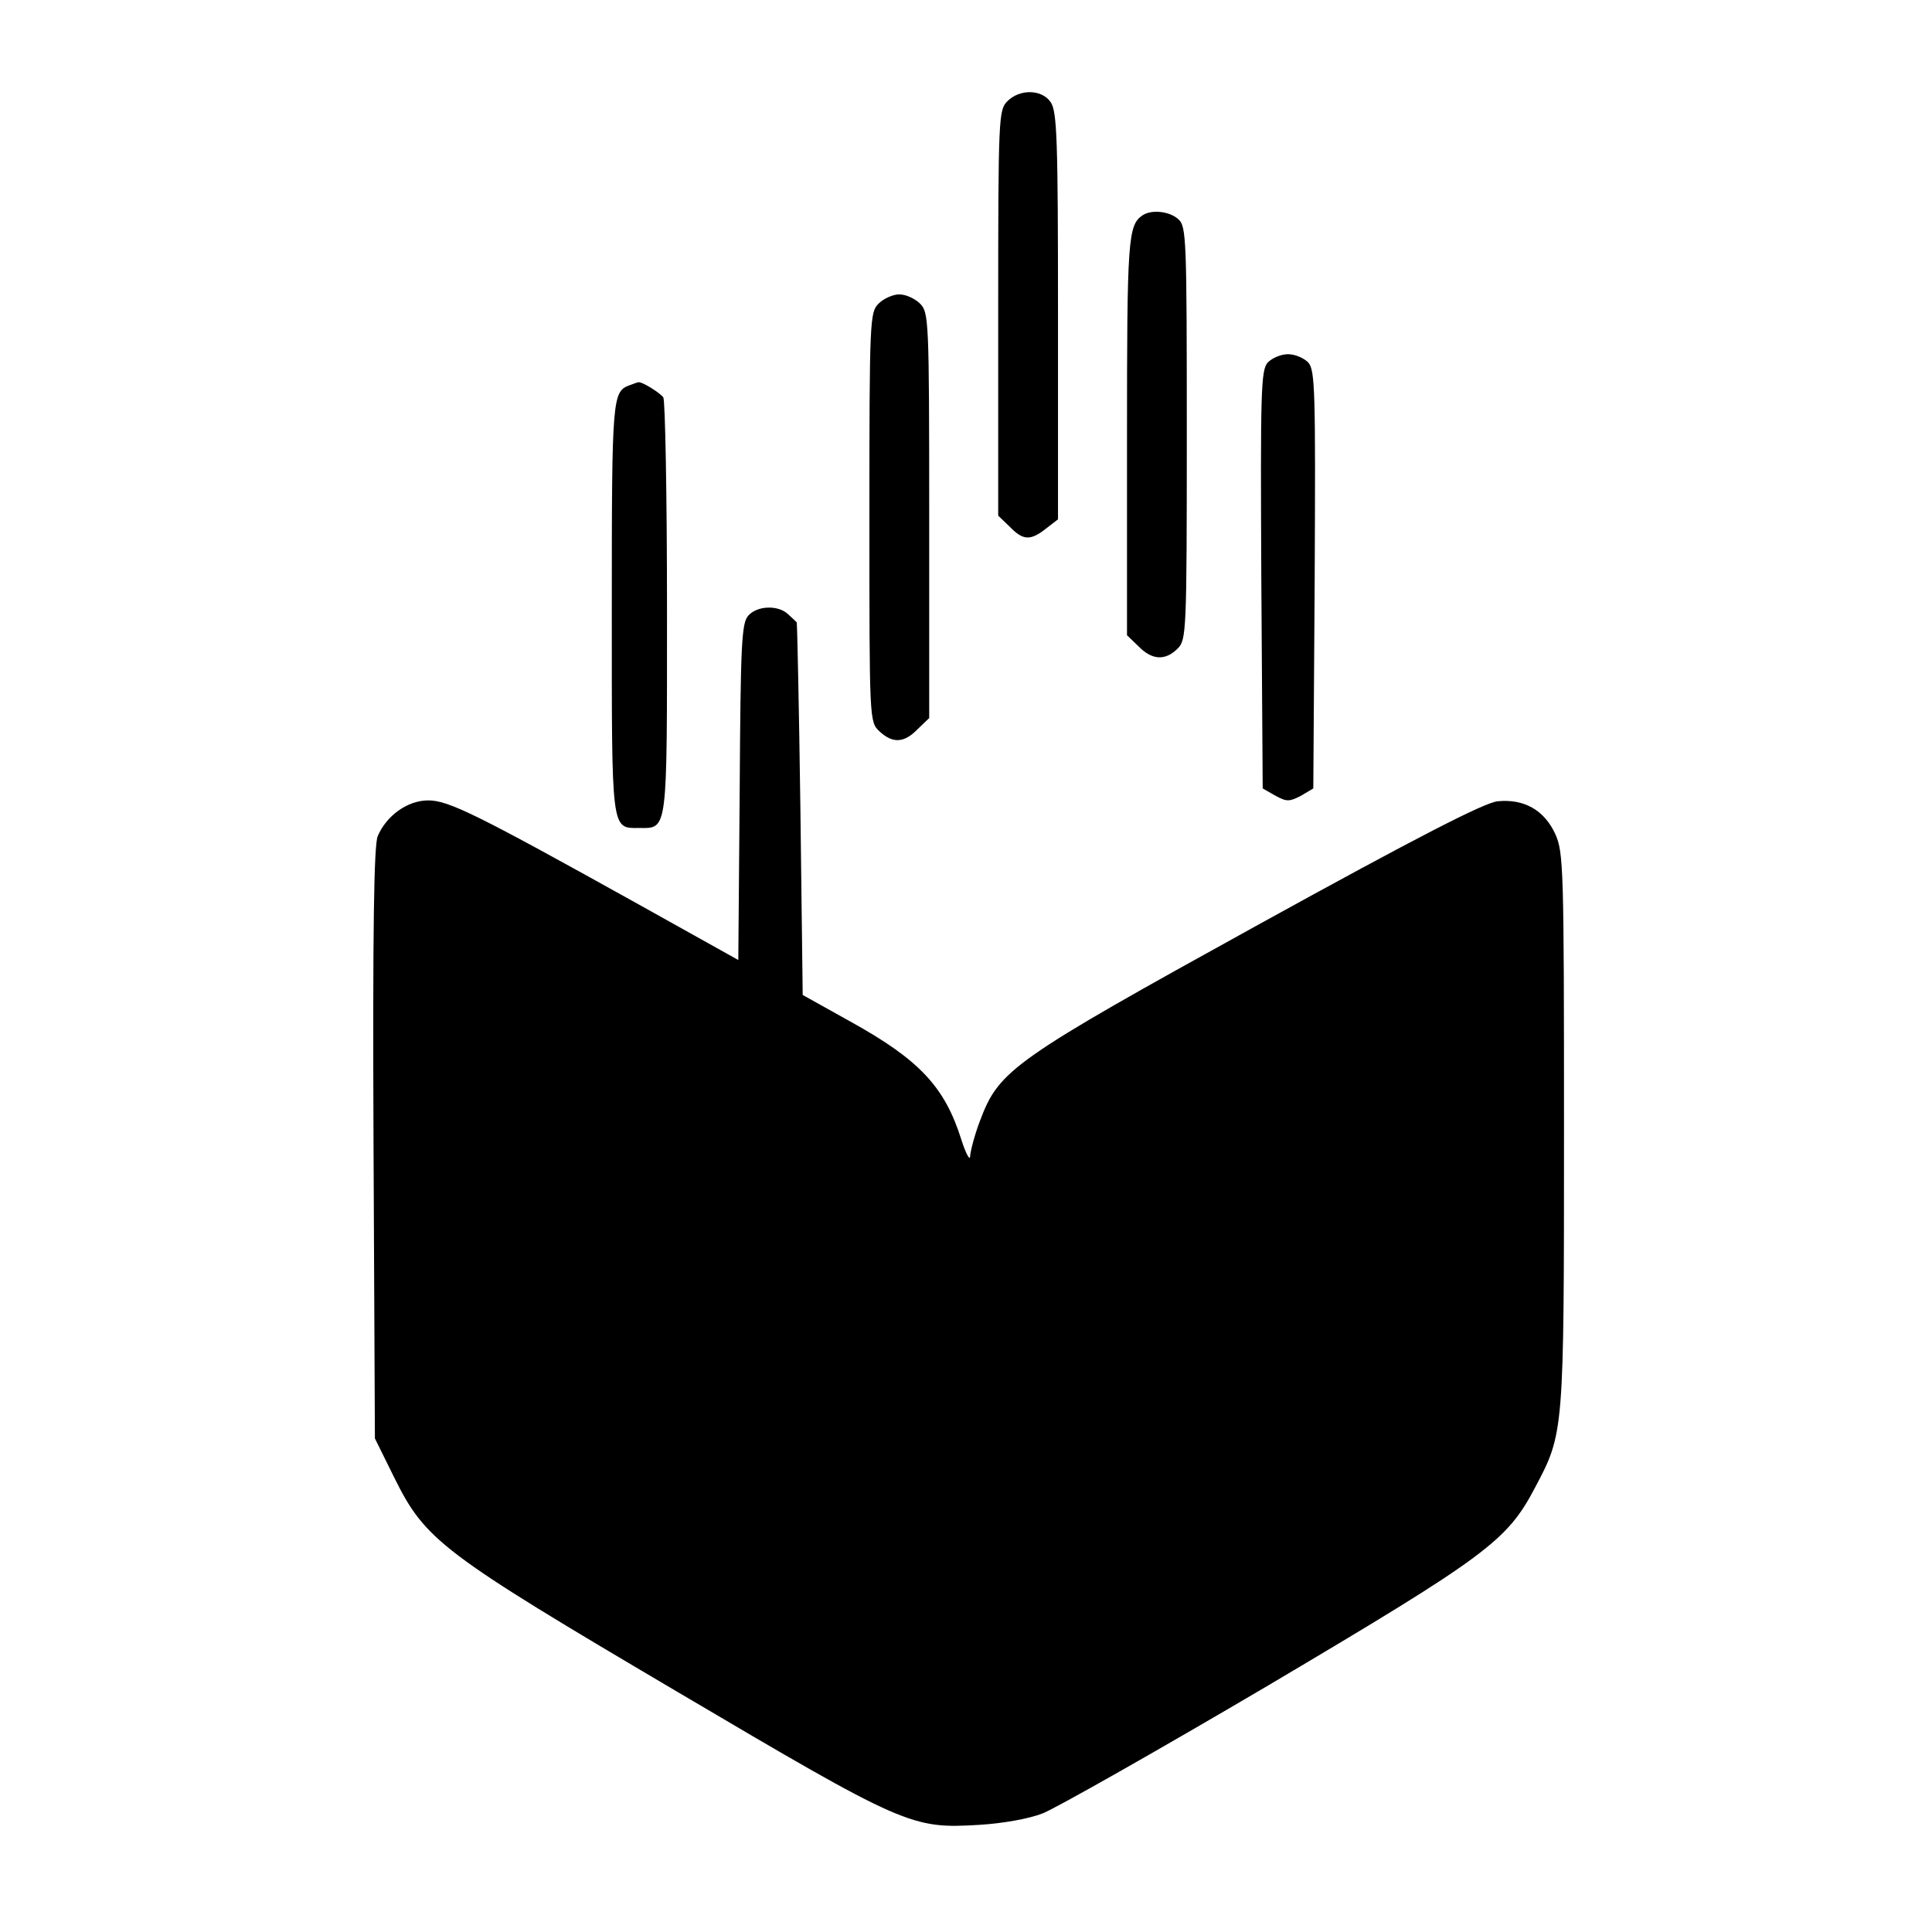 <?xml version="1.0" standalone="no"?>
<!DOCTYPE svg PUBLIC "-//W3C//DTD SVG 20010904//EN"
 "http://www.w3.org/TR/2001/REC-SVG-20010904/DTD/svg10.dtd">
<svg version="1.0" xmlns="http://www.w3.org/2000/svg"
 width="420pt" height="420pt" viewBox="0 0 420 420"
 preserveAspectRatio="xMidYMid meet">
<g transform="translate(0,420) scale(0.1,-0.1)"
fill="#000000" stroke="none">
<path d="M2190 3980 c-19 -19 -20 -33 -20 -460 l0 -441 25 -24 c29 -30 45 -31
79 -4 l26 20 0 443 c0 383 -2 444 -16 464 -19 28 -67 29 -94 2z"/>
<path d="M2484 3732 c-32 -21 -34 -53 -34 -482 l0 -431 25 -24 c29 -30 58 -32
85 -5 19 19 20 33 20 468 0 422 -1 450 -18 465 -19 18 -59 22 -78 9z"/>
<path d="M1910 3540 c-19 -19 -20 -33 -20 -465 0 -444 0 -444 22 -465 29 -27
54 -25 83 5 l25 24 0 441 c0 427 -1 441 -20 460 -11 11 -31 20 -45 20 -14 0
-34 -9 -45 -20z"/>
<path d="M2756 3412 c-15 -17 -16 -61 -14 -473 l3 -453 28 -16 c24 -13 30 -13
55 0 l27 16 3 453 c2 412 1 456 -14 473 -10 10 -29 18 -44 18 -15 0 -34 -8
-44 -18z"/>
<path d="M1370 3363 c-39 -14 -40 -22 -40 -484 0 -492 -2 -479 60 -479 62 0
60 -13 60 478 0 246 -4 452 -8 458 -7 10 -47 35 -54 33 -2 0 -10 -3 -18 -6z"/>
<path d="M1627 2862 c-15 -16 -17 -61 -19 -383 l-3 -366 -215 120 c-354 197
-415 227 -459 227 -45 0 -91 -33 -110 -78 -8 -20 -11 -200 -9 -668 l3 -641 42
-85 c68 -137 102 -163 614 -465 498 -294 510 -299 659 -290 49 3 107 13 137
25 28 11 249 136 490 278 476 282 519 314 580 430 63 119 63 117 63 779 0 568
-1 602 -19 642 -24 52 -68 77 -126 71 -30 -4 -171 -76 -521 -269 -531 -293
-562 -315 -603 -424 -12 -31 -21 -66 -22 -78 0 -12 -9 4 -19 35 -36 115 -91
174 -241 257 l-104 58 -5 404 c-3 222 -7 405 -8 406 -1 1 -9 9 -18 17 -21 21
-67 20 -87 -2z"/>
</g>
</svg>
